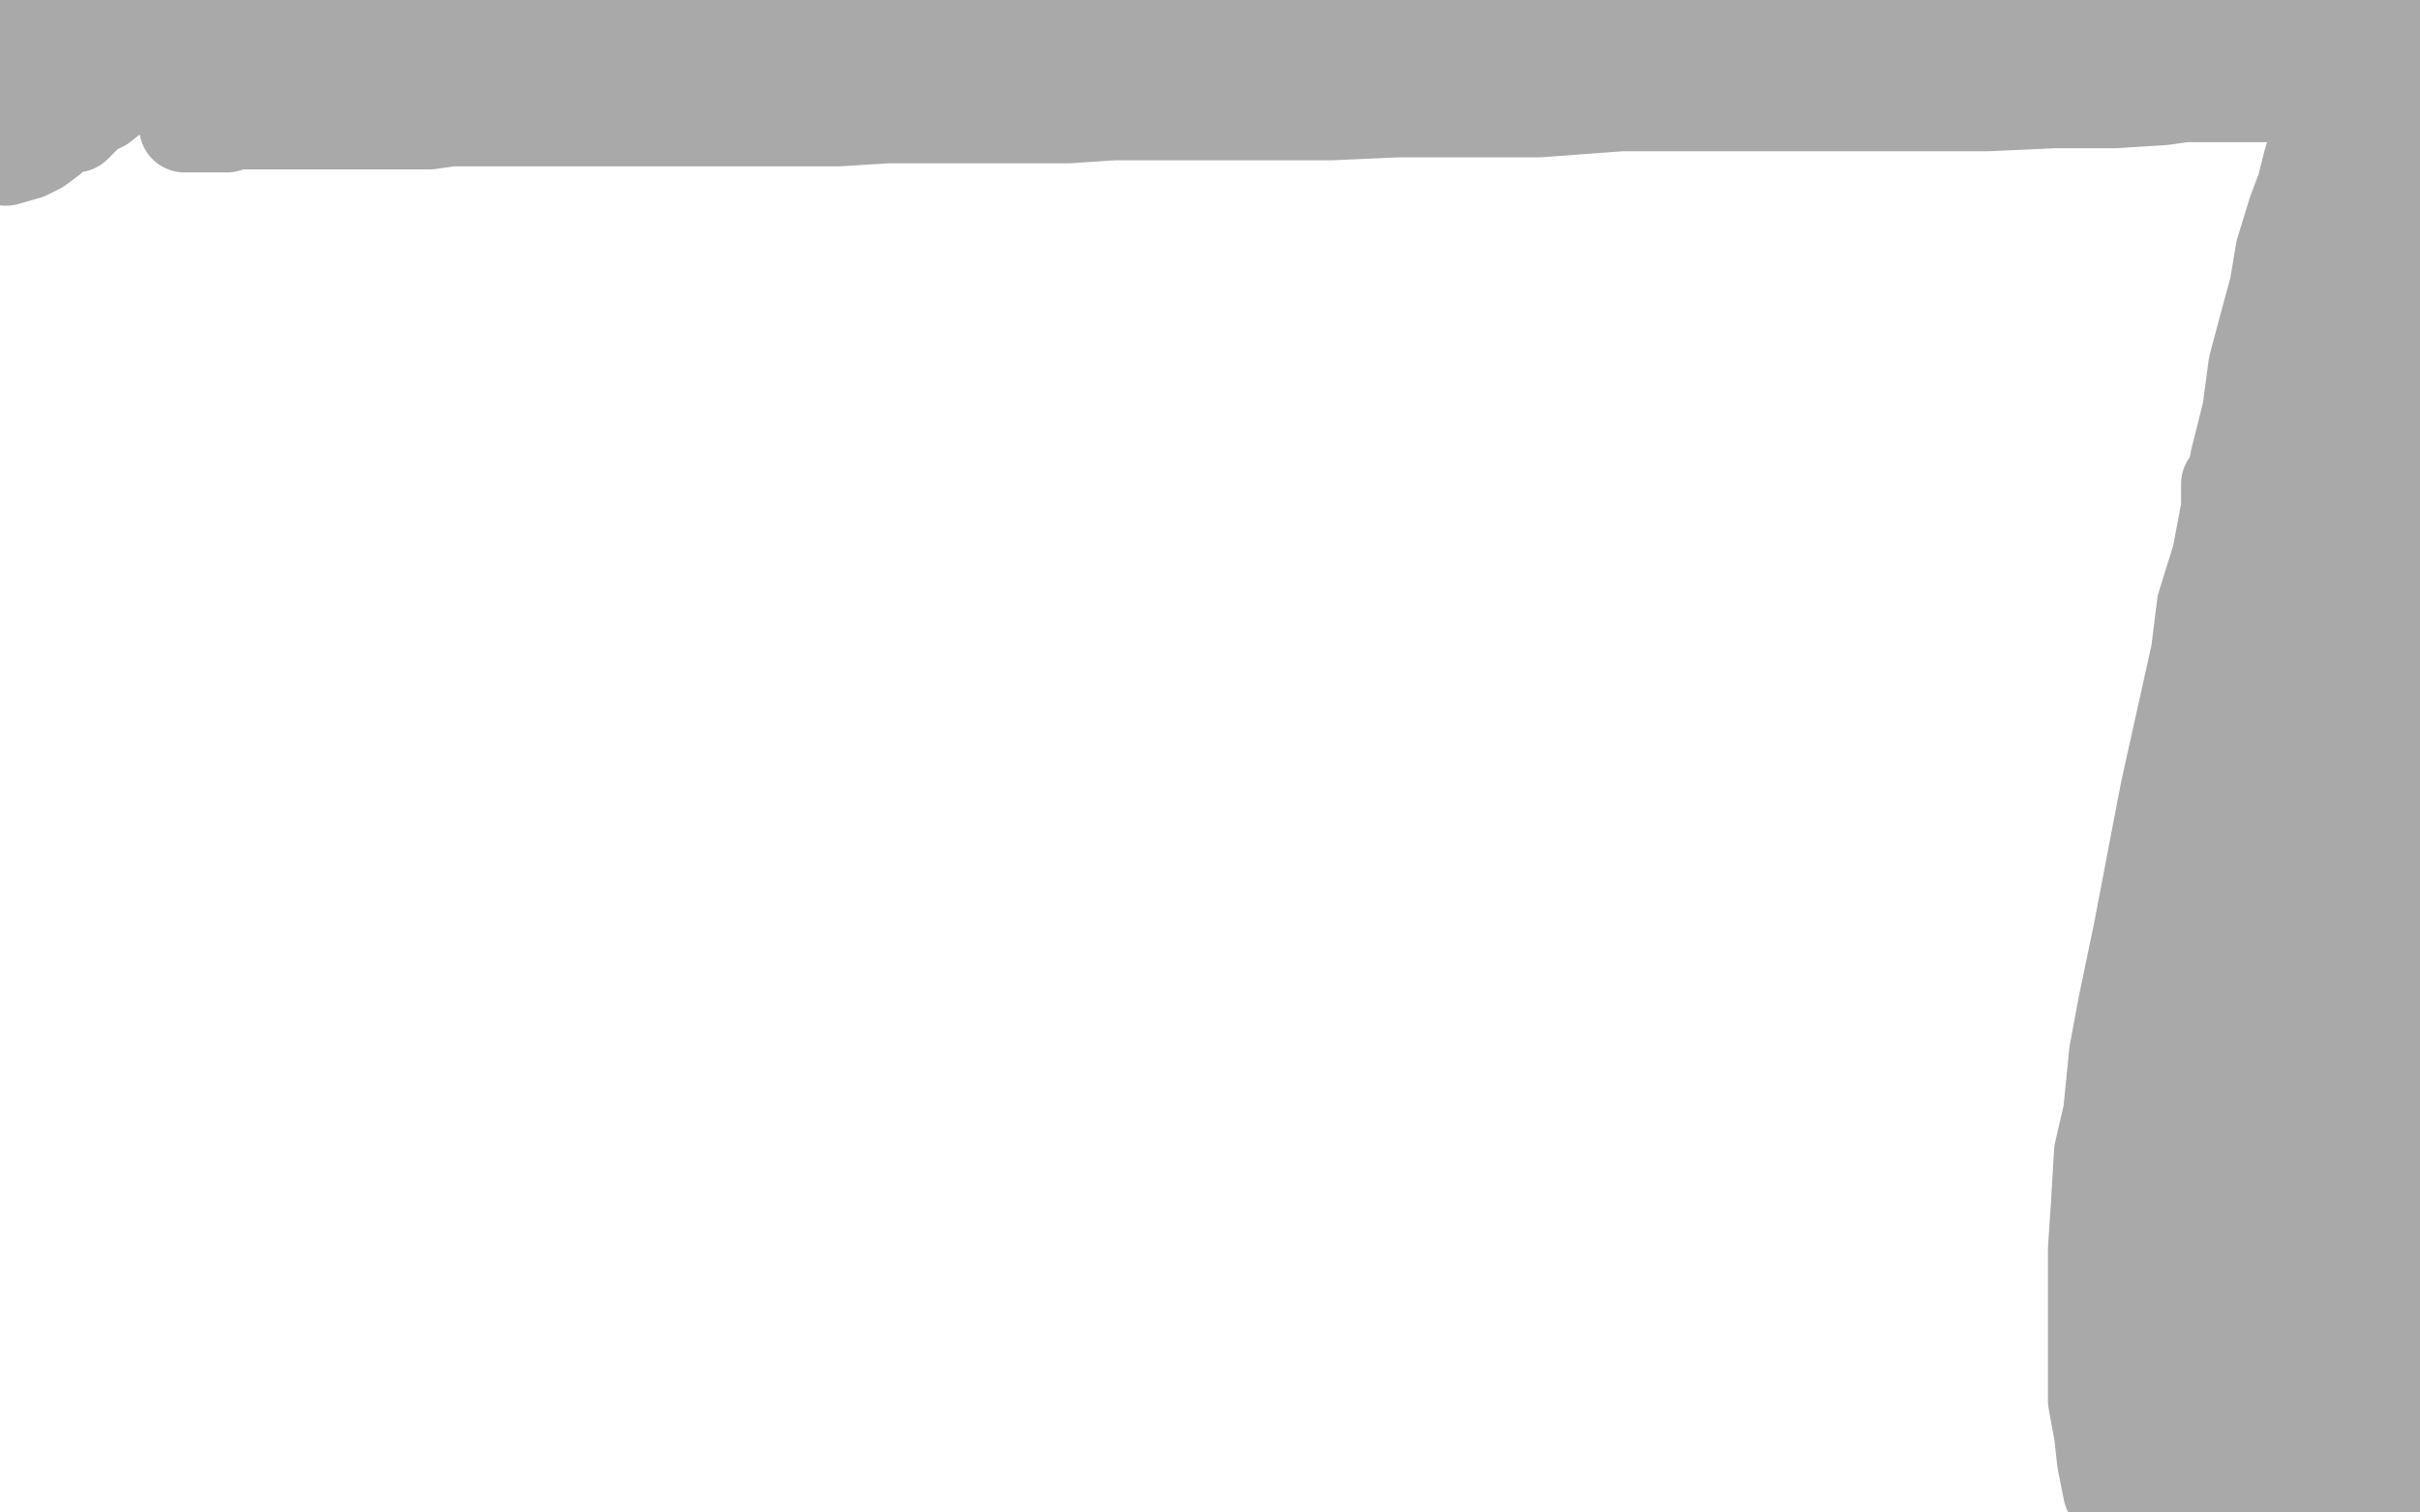 <?xml version="1.0" standalone="no"?>
<!DOCTYPE svg PUBLIC "-//W3C//DTD SVG 1.1//EN"
"http://www.w3.org/Graphics/SVG/1.1/DTD/svg11.dtd">

<svg width="800" height="500" version="1.1" xmlns="http://www.w3.org/2000/svg" xmlns:xlink="http://www.w3.org/1999/xlink" style="stroke-antialiasing: false"><desc>This SVG has been created on https://colorillo.com/</desc><rect x='0' y='0' width='800' height='500' style='fill: rgb(255,255,255); stroke-width:0' /><polyline points="70,53 68,53 68,53 67,53 67,53 66,53 66,53 64,53 64,53 63,54 63,54 61,54 61,54 59,54 59,54 56,54 53,54 49,56 45,56 41,58 39,58 36,58 35,59 34,59 34,60 34,62 38,63 39,65 41,66 43,66 44,66 47,67 50,67 51,67 53,67 54,68 56,68 57,68 58,68 60,68 61,68 62,68 63,68 64,68 65,68 66,68 67,68 69,68 70,68 71,67 72,67 72,66 71,66 70,64 68,64 67,63 65,63 64,62 63,62 61,61 60,60 58,60 57,59 56,58 53,58 50,57 48,56 47,55 45,55 43,54 42,54 41,53 40,53 40,52 38,52 37,51 36,50 34,49 33,49 31,47 30,47 29,47 28,47 28,45 26,45" style="fill: none; stroke: #ffffff; stroke-width: 30; stroke-linejoin: round; stroke-linecap: round; stroke-antialiasing: false; stroke-antialias: 0; opacity: 1.0"/>
<polyline points="8,31 7,30 7,29 7,28 7,27 7,25 8,25 9,24 10,23 11,22 14,21 15,20 17,20 18,20 19,19 21,18 22,18 23,18 24,18 25,18 26,18 27,18 28,18 28,19" style="fill: none; stroke: #ffffff; stroke-width: 30; stroke-linejoin: round; stroke-linecap: round; stroke-antialiasing: false; stroke-antialias: 0; opacity: 1.0"/>
<polyline points="35,41 37,41 38,42 39,42 40,42 42,43 44,43 46,44 49,44 52,45 59,46 65,47 72,49 80,50" style="fill: none; stroke: #ffffff; stroke-width: 30; stroke-linejoin: round; stroke-linecap: round; stroke-antialiasing: false; stroke-antialias: 0; opacity: 1.0"/>
<polyline points="26,45 24,44 24,43 23,43 21,43 20,41 19,40 17,40 16,38 15,38 13,37 12,36 10,34" style="fill: none; stroke: #ffffff; stroke-width: 30; stroke-linejoin: round; stroke-linecap: round; stroke-antialiasing: false; stroke-antialias: 0; opacity: 1.0"/>
<polyline points="80,50 88,51 99,53 107,55 117,56 127,57 136,59 148,62 159,63 169,65 180,66 193,67 206,69 218,70 231,70" style="fill: none; stroke: #ffffff; stroke-width: 30; stroke-linejoin: round; stroke-linecap: round; stroke-antialiasing: false; stroke-antialias: 0; opacity: 1.0"/>
<polyline points="10,34 9,32 8,31" style="fill: none; stroke: #ffffff; stroke-width: 30; stroke-linejoin: round; stroke-linecap: round; stroke-antialiasing: false; stroke-antialias: 0; opacity: 1.0"/>
<polyline points="231,70 243,72 256,72 292,73 303,74 315,74 326,74 336,74 347,74 359,74 371,74 383,74 397,74 411,74 427,73 440,73 451,73 462,71 472,71 483,70 491,67 505,65 513,64 523,62 530,61 536,61 542,61 549,59 553,57 556,57 561,56 563,55 565,53 568,52 570,51 572,50 573,49 575,48 577,48 579,46 581,45 584,45 588,43 592,42 595,42 598,40 599,40 604,39 606,39 609,39 612,37 615,37 619,37 620,37 627,37 637,37 649,37 661,38 674,38 685,38 695,39 705,39 717,39 723,39 731,39" style="fill: none; stroke: #ffffff; stroke-width: 30; stroke-linejoin: round; stroke-linecap: round; stroke-antialiasing: false; stroke-antialias: 0; opacity: 1.0"/>
<polyline points="31,35 32,37 32,38 32,39 33,40 34,40 34,41 35,41" style="fill: none; stroke: #ffffff; stroke-width: 30; stroke-linejoin: round; stroke-linecap: round; stroke-antialiasing: false; stroke-antialias: 0; opacity: 1.0"/>
<polyline points="731,39 738,39 745,39 752,39 759,40 767,40 771,40 775,41 778,42 779,42 775,42 772,42 768,42 761,42 758,42 751,42 744,40 736,39 728,37 720,36 713,35 703,33" style="fill: none; stroke: #ffffff; stroke-width: 30; stroke-linejoin: round; stroke-linecap: round; stroke-antialiasing: false; stroke-antialias: 0; opacity: 1.0"/>
<polyline points="28,19 28,20 28,22 28,23 28,25 29,27 29,28 29,29 29,31 29,32 29,33 30,35 31,35" style="fill: none; stroke: #ffffff; stroke-width: 30; stroke-linejoin: round; stroke-linecap: round; stroke-antialiasing: false; stroke-antialias: 0; opacity: 1.0"/>
<polyline points="703,33 680,30 672,28 660,27 648,26 631,23 616,22 602,21 588,19 576,19 566,19 557,19 550,19 543,19 536,19 530,19 521,19 515,19 509,20 508,20 507,20 507,21 509,21 515,21 526,21 547,20 569,20 591,19 614,16 629,15 646,14 660,14 673,13 684,13 696,11 712,11 723,11 735,11 744,11 752,11 756,11 759,11 762,11 763,11 764,11 764,12 765,12 767,14 771,15 773,16 776,17 779,17 780,18 778,19 776,21 773,21 770,21 765,21 761,21 751,22 743,22 733,22 724,22 712,22 699,22 687,22 675,22 650,25 643,26 636,27 631,29 624,31 606,36 599,40 590,42 580,46 572,49 565,52 560,53 555,56 554,56 553,56 553,57 553,58 556,59 559,61 562,61 564,61 564,62 570,62 578,62 587,62 595,62 608,62 620,62 634,62 650,64 662,64 675,64 686,64 697,64 703,65 709,67 712,67 714,67 715,68 716,68 717,68 717,69 717,70 715,71 713,72 711,72 709,73 706,74 702,75 698,76 692,76 688,77 680,77 672,77 661,77 653,78 645,78 640,78 634,78 628,79 624,80 619,80 611,80 603,80 596,81 590,81 583,84 580,85 579,85 577,86 577,87 577,88 577,89 577,90 580,91 585,92 586,93 586,94 587,94 596,94 600,94 606,94 615,91 627,91 630,91 637,90 646,90 656,90 666,90 677,90 690,90 697,90 702,90 705,90 706,90 707,90 707,91 707,92 707,93 705,95 704,95 701,97 699,99 695,100 692,103 689,105 685,108 681,110 677,111 670,112 663,114 655,114 647,116 632,119 610,119 603,120 598,120 594,120 589,121 587,121 584,121 580,121 578,121 575,121 574,121 573,122 573,123 574,124 576,124 578,125 583,126 586,126 589,126 592,127 597,127 601,127 602,127 603,127 610,127 615,127 629,126 634,124 640,124 644,123 646,122 648,122 652,122 657,121 658,121 660,119 662,118 665,116 667,115 672,113 675,111 678,108 682,107 690,102 696,102 699,100 703,99 706,98 709,98 710,98 711,98 712,98 713,98 714,98 714,99 714,100 714,101 715,101 715,102 715,103 715,104 715,106 714,106 713,108 712,109 711,111 709,111 709,112 708,113 708,115 707,116 707,117 705,119 704,119 702,120 699,122 697,122 696,123 694,124 693,124 692,125 691,126 689,127 688,128 685,128 684,128 681,130 676,132 674,132 672,133 670,133 668,135 663,136 662,136 661,136 659,136 657,136 654,136 652,138 650,138 647,139 644,139 641,139 638,139 636,139 632,139 630,139 629,139 626,139 624,139 621,139 618,139 617,139 613,139 611,140 609,141 607,142 606,142 603,144 601,144 599,145 598,146 596,147 595,147 595,148 595,149 595,150 597,150 600,152 603,152 608,153 613,153 626,153 633,153 638,153 644,153 648,153 654,152 657,152 661,150 665,150 670,150 674,148 680,148 684,148 689,148 693,147 699,146 704,146 710,146 714,145 720,145 723,145 724,145 726,145 727,145 729,145 730,145 733,145 736,145 737,145 738,145 739,145 740,145 741,145 742,145 743,146 744,146 745,146 747,146 748,147 749,147 751,147 752,147 753,148 755,148 756,148 757,149 759,150 760,150 762,151 764,152 766,152 770,155 772,155 773,156 775,156 777,158 778,158 779,159 780,160 781,160 781,161 782,162 783,163 783,164 784,166 785,168 786,170 787,172 788,174 788,176 790,178 790,179 792,181 793,183 794,185 795,186 796,188 798,190 799,192 799,198 798,198 796,198 793,198 789,197 785,194 782,194 779,193 776,193 774,193 773,191 771,191 770,190 769,188 768,186 766,185 766,184 766,181 765,180 764,178 763,176 763,174 763,172 763,170 763,167 763,166 763,164 763,163 763,162 763,160 763,159 762,157 762,155 762,154 761,154 760,154 758,154 754,154 753,154 752,156 752,157 750,157 750,158 750,160 750,163 750,164 750,165 749,169 749,171 748,172 748,174 747,176 747,178 747,179 746,180 746,181 745,183 745,185 744,187 743,190 743,191 741,194 741,196 739,198 737,199 736,202 734,205 733,207 731,209 730,212 728,213 727,217 723,220 721,223 720,226 719,228 718,228 717,225 717,221 717,210 717,209 716,209 717,204 720,197 723,191 726,185 728,180 730,177 731,175 732,173 732,171 733,170 735,165 734,166 733,166 732,168 731,169 731,170 730,170 730,171 728,171 728,175 727,176 726,179 724,182 723,186 721,189 714,202 712,205 707,210 705,213 702,216 700,217 699,219 698,220 697,221 696,222 694,224 693,225 692,227 691,228 689,230 688,232 686,236 686,237 684,238 683,242 682,243 681,245 679,246 677,251 675,253 674,255 673,257 673,258 673,260 673,261 673,264 673,265 673,267 673,270 673,273 674,274 674,277 675,280 676,282 677,284 678,287 680,289 682,290 683,291 685,292 689,294 691,294 693,294 694,294 695,294 697,294 699,294 700,294 701,294 703,294 703,293 704,293 705,292 707,292 708,291 709,288 712,287 713,285 714,284 715,283 716,283 716,282 716,281 716,280 716,277 716,276 716,274 716,273 716,272 714,272 713,272 711,272 708,273 707,274 704,276 700,279 697,282 692,283 689,287 686,289 683,292 683,293 681,296 681,297 681,299 679,300 679,302 678,303 677,307 677,309 676,311 676,313 676,314 676,316 676,321 676,323 676,324 676,325 677,326 678,326 679,326 680,326 682,326 684,325 686,322 688,319 689,316 691,312 693,308 695,305 698,299 698,294 699,292 700,291 700,290 701,289 702,289 702,288 703,288 704,289 705,291 705,293 705,295 705,298 705,301 705,304 705,307 705,308 705,310 703,313 703,316 703,317 703,319 703,320 704,315 706,311 707,308 707,307 707,302 707,299 707,297 707,292 707,288 709,282 709,278 709,272 709,269 709,267 709,262 709,258 710,255 711,254 711,252 712,252 712,250 713,248 713,246 715,245 715,243 715,242 717,241 718,239 720,238 721,236 722,235 725,233 728,231 730,229 732,227 735,224 736,223 734,223 731,223 728,224 724,224 717,226 714,226 711,226 708,226 706,226 705,226 704,226 703,226 702,226 700,226 695,226 692,226 688,226 685,227 683,227 682,227 681,227 680,227 680,226 680,224 680,221 681,219 682,214 683,212 685,210 685,209 685,208 686,208 687,208 689,207 692,207 695,207 699,205 702,204 703,204 704,203 706,203 707,203 708,203 710,203 711,203 714,203 717,203 719,203 722,202 724,202 725,202 726,202 727,202 729,202 730,202 731,200 733,200 734,200 736,200 738,201 740,201 741,202 744,204 746,204 748,205 750,206 751,206 752,207 754,208 755,209 758,211 760,212 764,216 766,216 768,217 769,218 769,221 772,222 772,223 774,225 775,226 775,227 776,227 776,228 777,228 778,228 779,228 780,228 781,227 782,225 782,224 783,223 784,220 786,218 787,217 789,215 790,214 791,211 791,210 792,210 793,210 794,210 795,211 796,213 796,214 797,215 797,216 797,219 797,220 797,222 797,224 797,227 797,229 797,232 797,235 797,238 797,241 797,244 798,247 798,249 798,251 798,253 798,255 799,257 799,259 799,261 799,263 799,265 799,266 799,268 799,269 799,271 799,274 799,276 799,279 799,282 799,285 799,288 799,292 799,295 798,299 798,302 798,305 797,307 796,309 796,311 796,312 795,312 794,312 793,312 791,312 790,312 789,311 788,311 787,309 785,306 783,304 783,302 781,300 780,297 779,296 778,294 777,291 777,289 777,288 776,287 775,285 775,284 774,284 774,282 773,281 772,281 772,279 771,277 770,275 770,273 770,271 770,268 770,265 769,263 769,261 769,259 769,256 770,253 770,250 770,247 770,245 770,243 770,241 770,239 770,238 770,237 770,236 770,235 770,234 770,233 770,232 770,231 769,231 769,230 768,230 766,230 765,230 763,230 761,232 757,236 753,239 750,243 746,247 742,250 739,254 738,254 737,255 736,257 734,259 733,261 733,264 733,266 733,268 733,272 733,275 733,278 733,280 735,283 736,286 737,287 738,288 739,295 740,297 741,298 742,300 744,301 746,302 747,303 749,304 751,306 752,308 757,312 758,313 759,314 761,315 762,316 763,317 764,318 764,319 765,320 765,321 765,322 765,324 766,325 766,326 767,328 767,330 767,331 768,334 768,336 768,339 769,341 770,343 770,346 770,347 770,349 770,348 771,342 771,341 771,338 771,335 769,331 767,327 766,322 765,319 763,312 762,309 760,306 759,302 757,295 755,292 754,291 754,290 753,289 752,288 752,287 751,285 750,283 749,281 747,279 746,278 746,276 745,275 744,274 744,272 744,271 744,269 744,268 744,266 746,266 747,266 749,266 755,267 757,269 761,272 765,278 767,283 768,286 770,291 770,296 771,300 771,307 774,312 774,315 774,316 774,317 774,318 774,319 774,320 774,322 774,323 774,324 774,325 775,328 776,329 776,330 776,332 778,333 778,334 779,334 779,335 780,335 781,335 782,335 784,336 785,337 787,338 788,339 789,340 791,341 792,341 792,342 792,343 790,344 789,344 787,345 785,345 783,345 779,346 776,346 772,347 766,347 756,347 750,347 748,347 747,347 746,347 744,346 742,343 740,340 739,339 738,337 736,337 735,334 733,332 733,329 733,326 733,323 733,320 733,316 732,314 732,310 732,308 732,306 732,304 732,303 731,303 728,306 726,308 724,310 724,312 721,313 720,315 719,317 718,318 716,320 715,321 715,322 714,324 712,327 711,328 711,330 709,331 709,335 709,336 709,338 707,343 707,347 707,349 707,352 707,354 707,356 707,357 707,358 706,359 706,360 706,361 705,362 705,363 703,365 702,366 701,368 700,370 699,371 697,375 692,381 689,384 689,385 689,387 687,390 684,393 682,397 680,399 679,402 678,404 677,405 677,406 677,408 677,410 677,411 677,412 676,415 676,418 676,419 676,422 676,425 676,426 676,427 676,429 676,430 676,431 677,431 679,429 680,427 682,420 684,416 684,409 686,402 688,394 688,387 692,377 694,365 696,361 697,354 698,349 700,345 702,339 702,336 703,333 705,327 707,325 707,323 707,322 707,325 707,326 707,332 707,338 707,346 707,352 707,363 707,371 707,376 707,383 707,390 706,394 706,401 705,408 705,413 705,418 707,425 707,428 709,433 710,436 712,439 713,439 713,441 713,442 713,443 713,444 712,444 709,444 707,444 704,444 699,444 696,444 691,444 680,444 675,444 669,444 665,444 660,444 654,444 650,444 646,444 642,444 638,444 635,444 632,444 628,444 626,445 623,445 621,445 619,446 616,446 613,446 612,446 609,446 607,446 605,446 604,446 605,446 606,446 608,445 613,444 617,443 620,442 625,440 632,440 640,440 648,440 653,439 656,438 660,438 671,438 682,436 693,436 700,436 708,436 716,436 728,436 748,436 750,436 754,436 755,435 756,435 758,435 761,434 763,432 766,432 769,431 771,430 775,427 777,427 777,426 779,425 779,424 780,424 780,423 782,421 783,420 787,410 790,408 790,406 792,402 792,396 793,393 793,391 793,388 793,385 792,382 789,374 787,371 786,369 785,367 783,365 782,364 781,363 780,362 778,362" style="fill: none; stroke: #ffffff; stroke-width: 30; stroke-linejoin: round; stroke-linecap: round; stroke-antialiasing: false; stroke-antialias: 0; opacity: 1.0"/>
<polyline points="776,362 773,359 770,359 771,365 772,368 779,385 781,389 784,394 785,398 787,403 790,411 792,418 794,423 795,426 795,428 797,432 798,435 798,436 798,437 798,438 798,439 798,440 798,442 798,443 798,444 798,446 798,448 797,448 797,451 796,452 795,454 794,455 794,456 792,460 792,461 791,462 791,463 790,464 790,465 790,466 790,467 789,469 788,471 788,473 787,476 786,477 786,478 786,479 786,480 786,481 785,481 785,482 787,482 788,484 789,484 791,485 792,485 793,486 794,486 795,486 796,486 796,484 796,482 796,481 795,480 790,476 788,475 785,473 781,470 781,469 780,467 779,466 777,465 777,464 776,463 776,462 776,461 776,459 775,456 775,455 775,454 775,452 775,451 774,451 773,451 770,452 769,452 766,454 763,455 761,457 758,459 756,459 753,460 749,462 748,462 745,462 743,464 741,464 738,466 735,466 732,467 730,467 728,468 726,469 723,469 720,469 717,470 714,470 712,470 711,471 710,471 709,472 707,472 706,472 703,473 700,474 699,474 695,474 693,476 691,476 688,476 685,478 684,478 681,478 683,477 687,474 689,473 691,471 695,468 697,466 699,465 704,462 708,461 712,459 715,459 721,457 724,456 725,455 726,455 726,457 726,458 725,460 723,462 720,465 715,467 712,470 706,472 689,474 680,474 672,474 664,474 638,474 628,474 616,473 605,469 594,467 587,466 577,464 566,463 559,463 550,461 540,459 533,459 525,458 516,456 505,455 497,455 487,454 479,454 474,454 468,454 463,454 450,455 444,455 439,456 433,458 429,458 425,458 421,459 419,459 416,459 412,461 410,461 407,463 403,463 397,465 391,465 386,466 378,466 372,468 367,470 363,471 360,472 358,473 354,473 350,474 346,476 340,477 332,478 327,479 318,481 312,481 306,481 301,481 298,481 289,481 285,481 282,481 280,481 276,481 274,481 271,481 268,480 266,480 262,479 256,479 254,479 250,479 244,478 238,478 232,477 228,476 226,475 228,475 230,476 232,477 234,478 238,478 242,480 249,481 252,482 253,483 258,484 266,485 275,486 284,488 292,489 301,491 309,492 317,493 324,494 332,495 340,495 346,497 348,497 349,498 351,498 352,498 352,499 354,499 356,499 360,499 361,499 363,498 366,498 370,496 374,495 377,495 380,494 383,493 385,492 389,491 391,491 393,490 394,490 394,489 395,489 395,488 393,488 390,488 387,488 384,488 377,488 373,488 367,488 361,488 355,488 347,487 338,487 329,486 320,486 312,486 304,485 296,485 288,485 279,485 272,485 266,485 261,485 254,485 241,485 233,485 225,485 220,485 214,485 211,485 209,484 208,484 209,484 210,484 214,484 220,482 220,481 230,480 238,480 249,478 256,478 264,478 273,477 281,477 291,477 299,477 307,477 313,477 320,477 326,477 329,477 334,476 337,476 339,476 340,476 339,476 335,476 329,476 323,476 322,476 316,476 307,476 301,476 289,476 275,476 263,476 254,476 243,476 234,476 211,476 205,475 199,475 197,475 195,475 194,475 197,475 201,475 206,474 215,472 220,471 228,470 249,466 257,464 261,463 269,463 275,463 278,461 285,460 295,458 296,458 293,458 289,458 286,458 276,458 270,458 255,458 246,458 240,458 231,458 230,458 229,458 229,457 228,456 228,455 228,454 226,451 226,449 226,446 226,445 226,443 227,440 228,437 228,435 228,432 229,427 229,424 229,422 230,420 230,419 230,416 230,415 230,414 230,412 231,411 231,409 231,408 231,405 233,401 233,400 234,397 234,390 235,387 235,384 235,383 235,381 235,379 235,376 235,373 235,370 235,368 235,362 235,360 235,356 234,354 234,351 234,348 234,346 234,343 234,340 234,338 234,337 234,335 234,332 234,331 234,328 234,326 234,324 234,322 234,320 234,319 234,317 234,315 233,314 233,312 232,309 231,308 231,307 230,306 229,305 228,304 227,303 226,302 225,302 224,302 223,301 222,300 221,300 219,300 215,300 214,300 211,300 209,300 206,300 205,300 204,300 203,300 202,300 197,305 194,309 190,312 185,317 183,322 181,325 179,327 178,331 177,335 177,336 176,339 176,342 176,345 176,349 176,352 176,355 177,359 177,361 177,363 177,366 177,369 177,370 178,373 178,374 178,376 178,379 179,381 179,383 179,388 179,389 179,391 180,394 181,398 182,400 184,403 185,406 185,409 187,412 188,415 190,418 192,421 192,423 193,426 195,428 195,430 196,434 198,436 198,440 199,442 200,445 201,447 202,449 203,451 204,452 205,454 206,455 206,456 207,457 208,458 209,458 210,458 211,457 211,456 212,453 212,450 213,448 213,446 213,444 213,443 213,440 213,436 211,431 210,429 210,426 209,424 208,420 204,408 203,403 201,400 201,397 199,388 199,387 199,384 197,382 197,379 196,377 196,374 195,373 195,371 195,368 195,365 195,363 195,361 194,358 194,356 194,354 194,353 194,351 195,349 195,348 197,347 200,345 208,341 217,338 224,338 226,337 227,336 228,336 229,336 230,336 232,338 234,341 235,343 237,348 239,352 239,354 239,356 239,358 238,360 235,363 235,364 233,367 232,368 229,373 227,377 227,380 227,383 226,385 226,386 226,388 226,392 226,394 226,396 226,400 226,402 226,405 227,408 227,414 229,417 231,420 231,423 234,425 234,426 236,428 237,429 238,429 238,430 239,430 239,431 239,432 240,433 241,433 242,433 242,432 244,429 246,427 248,423 248,420 250,417 250,414 250,411 252,408 252,407 253,404 253,401 253,397 253,387 253,380 253,377 253,375 253,373 253,371 253,369 253,367 253,365 253,363 253,361 253,360 253,359 253,358 254,358 255,358 256,358 258,358 263,358 264,358 265,358 267,359 268,360 270,361 271,363 273,366 275,368 277,370 277,374 278,377 279,379 279,381 279,384 279,385 279,386 279,387 279,389 279,390 279,391 279,392 279,394 279,395 278,397 278,398 276,400 275,401 273,403 272,406 270,409 270,410 270,411 270,412 270,413 272,413 273,413 275,413 277,413 280,413 284,413 288,413 297,412 304,411 311,409 319,407 323,407 329,406 336,404 344,403 350,402 355,402 360,402 368,402 374,401 378,401 382,401 388,401 393,401 397,401 400,401 401,401 403,401 404,401 405,401 405,400 407,399 408,399 408,398 410,398 410,396 412,396 413,394 414,394 414,393 415,393 415,392 414,392 412,392 409,392 406,392 403,392 397,392 393,392 389,392 386,392 377,392 374,392 371,392 366,393 362,394 354,396 349,397 342,399 337,399 332,401 330,403 329,403 327,404 326,406 325,407 324,409 323,410 322,411 321,413 321,414 320,416 316,421 316,423 315,424 315,426 314,427 313,427 313,428 313,429 314,430 316,431 319,431 322,431 331,432 335,432 339,432 346,431 353,430 361,429 370,427 375,426 384,424 391,422 396,420 402,418 406,417 411,415 414,414 416,414 421,413 426,411 429,411 435,410 438,408 441,408 447,407 452,405 456,405 460,403 464,402 469,401 470,401 472,401 473,401 471,401 464,405 461,406 456,408 455,409 451,412 448,412 446,412 443,412 440,413 433,415 425,418 419,421 414,424 410,427 406,428 403,430 401,432 400,434 397,435 396,436 390,442 387,443 383,445 381,446 377,447 375,448 371,450 367,450 364,450 360,451 357,452 354,452 352,453 351,453 349,453 348,453 347,454 346,454 345,455 344,455 342,455 340,455 338,455 337,455 335,455 333,455 331,455 329,455 326,455 319,455 317,455 313,453 312,453 309,451 308,451 307,451 306,451 306,450 305,450 303,450 301,450 299,450 298,450 296,449 295,449 294,448 291,448 290,448 289,447 288,447 287,446 287,445 287,444 288,443 290,441 294,440 297,438 304,436 311,434 320,432 326,429 330,426 336,424 342,422 348,418 354,416 358,413 363,409 367,404 372,401 376,398 378,393 384,390 387,387 390,382 393,379 396,376 398,372 400,370 401,366 403,362 405,358 407,353 411,345 413,341 414,338 417,335 418,331 420,329 421,328 423,325 423,324 424,323 424,322 425,322 425,321 426,321 427,320 427,319 426,320 423,323 416,330 411,335 405,341 394,354 389,358 387,360 385,364 382,367 381,369 378,371 377,372 376,373 376,374 376,375 375,376 374,377 374,379 374,378 373,378 373,377 372,374 372,372 371,370 370,368 370,367 370,364 370,361 372,359 373,357 375,354 376,354 379,353 381,352 384,352 387,352 392,351 399,349 402,348 403,348 406,347 411,344 416,341 422,336 428,332 434,327 440,322 446,318 452,312 458,307 463,301 469,294 475,287 479,282 485,273 492,266 498,259 502,253 508,246 513,243 516,239 522,233 526,227 529,222 530,221 534,215 540,209 542,206 544,202 547,199 550,195 553,192 556,188 557,185 560,179 563,174 567,171 569,165 577,150 581,144 585,138 591,132 594,126 596,123 598,121 598,120 597,120 593,120 591,120 590,120 583,126 575,131 566,140 559,145 550,152 544,157 538,166 532,173 526,180 520,189 514,195 509,203 505,210 501,216 496,222 493,228 489,233 485,237 483,240 468,265 467,265 466,268 466,271 466,272 466,274 465,276 463,278 463,279 462,279 462,278 462,274 466,271 467,267 471,258 474,247 478,237 481,226 484,220 488,209 490,196 492,190 493,186 495,180 496,177 498,172 500,170 501,168 503,165 504,164 505,163 505,162 507,161 508,161 509,162 510,163 510,164 510,168 511,171 511,177 510,184 506,191 505,195 503,202 499,207 497,214 495,220 491,226 483,242 478,251 473,260 468,271 463,279 461,287 455,299 450,310 444,318 439,327 433,337 429,343 426,351 422,357 420,364 418,370 415,376 414,380 413,383 412,387 411,388 411,389 411,390 412,390 413,390 416,389 421,385 424,382 430,375 437,368 444,359 451,353 455,348 461,342 467,334 472,327 479,316 486,306 499,289 514,271 535,248 546,237 553,230 575,213 581,209 590,203 596,199 602,196 606,193 603,198 601,200 596,206 590,215 587,218 568,239 562,246 558,252 554,259 549,267 545,275 539,282 533,291 529,299 524,308 520,313 515,321 512,327 508,332 503,339 501,342 496,349 491,354 486,358 482,362 477,366 473,370 466,374 457,383 454,385 451,388 448,391 444,394 440,397 436,400 433,403 429,405 428,406 427,407 427,408 427,407 427,406 427,405 427,403 427,401 428,400 430,396 433,391 436,387 440,381 444,375 449,369 454,360 456,356 460,349 465,341 472,335 477,328 483,320 489,312 497,304 504,294 512,284 518,275 527,267 540,251 546,244 550,239 557,230 563,223 567,218 571,212 575,206 579,200 581,195 583,192 586,188 589,182 590,180 591,178 591,177 592,175 592,173 592,172 593,171 593,170 593,169 594,169 595,169 596,169 597,169 598,169 599,169 600,169 602,169 604,169 606,169 608,170 610,170 611,171 612,171 613,172 614,172 615,174 616,174 618,176 619,176 619,177 620,177 621,179 622,180 622,181 623,183 624,183 624,184 625,186 626,188 626,189 629,194 630,195 630,198 632,200 633,201 633,202 635,204 635,205 636,206 637,209 638,211 638,212 638,213 639,217 640,218 641,221 642,227 643,230" style="fill: none; stroke: #ffffff; stroke-width: 30; stroke-linejoin: round; stroke-linecap: round; stroke-antialiasing: false; stroke-antialias: 0; opacity: 1.0"/>
<polyline points="644,231 644,233 645,235 645,237 645,238 645,240 645,242 646,247 646,250 646,253 648,256 648,260 649,262 649,265 649,266 649,267 649,270 649,272 649,274 649,277 649,279 648,282 647,284 647,287 647,289 646,291 646,293 646,295 646,296 644,297 643,299 642,301 640,303 638,306 637,308 636,309 634,312 633,313 629,315 627,316 624,319 620,321 617,323 616,324 612,326 610,326 608,328 607,328 605,330 604,330 603,331 601,332 598,334 597,335 595,336 593,337 592,337 590,338 589,338 588,340 586,341 584,341 583,342 582,342 580,343 579,344 578,344 577,344 576,344 575,345 574,345 573,343 571,340 570,337 570,335 569,335 569,331 569,328 569,322 569,318 569,315 569,312 569,310 569,308 569,306 569,303 569,302 569,301 569,300 569,299 569,298 569,296 569,295 569,293 569,291 569,289 569,286 569,285 569,283 569,282 569,280 569,277 569,275 571,272 571,269 571,267 572,264 572,262 572,261 574,260 574,257 574,255 575,253 575,251 575,250 575,249 576,247 578,246 578,245 579,244 579,243 580,242 585,236 587,236 588,233 591,232 593,230 594,229 598,226 600,224 602,223 607,221 609,217 612,217 616,215 619,212 620,212 624,210 627,209 629,207 631,206 634,204 635,203 637,201 639,200 639,199 641,198 642,195 644,195 646,194 648,193 648,191 650,191 651,188 653,187 654,186 655,184 656,184 657,183 658,182 658,181 658,180 658,179 658,177" style="fill: none; stroke: #ffffff; stroke-width: 30; stroke-linejoin: round; stroke-linecap: round; stroke-antialiasing: false; stroke-antialias: 0; opacity: 1.0"/>
<polyline points="640,169 635,169 619,173 611,176 607,179 602,181 597,182 594,184 589,188 584,191 579,197 575,200 569,207 562,213 542,229 533,239 504,260 496,267 484,273 472,280 462,287 449,294 438,302 425,306 416,312 406,318 398,322 389,328 380,334 372,342 361,348 353,356 341,364 331,372 324,378 315,385 310,389 305,394" style="fill: none; stroke: #ffffff; stroke-width: 30; stroke-linejoin: round; stroke-linecap: round; stroke-antialiasing: false; stroke-antialias: 0; opacity: 1.0"/>
<polyline points="658,177 658,176 658,175 656,174 655,174 654,172 651,171 650,171 648,170 645,169 643,169 640,169" style="fill: none; stroke: #ffffff; stroke-width: 30; stroke-linejoin: round; stroke-linecap: round; stroke-antialiasing: false; stroke-antialias: 0; opacity: 1.0"/>
<polyline points="305,394 302,396 300,398 298,399 295,401 294,402 293,402 292,402 291,403 290,403 289,403 289,398 289,395 290,393 294,390 297,385 301,380 307,376 310,372 315,368 318,362 321,358 323,356 324,354 325,353 326,353 327,353 329,353 330,353 331,353 332,353 333,353 335,353 336,353 338,355 339,355 342,358 342,359 343,361 343,363 347,367 347,369 349,373 353,379 354,382 354,384 353,386 352,388 351,389 351,390 349,390 349,392 349,393 349,394 349,395 349,393 349,390 349,385 349,384 349,381 349,376 349,371 347,366 345,361 342,357 341,353 338,348 336,343 334,340 333,338 332,337 331,334 330,333 329,332 329,330 327,328 327,326 326,324 324,321 324,319 323,317 322,315 321,312 320,307 319,306 318,304 318,301 317,300 316,299 316,297 315,296 315,293 315,292 315,290 315,289 313,288 313,285 313,283 312,282 312,281 310,279 310,278 310,277 309,275 309,274 309,273 308,273 308,272 308,271 307,271 305,271 304,271 302,271 300,271 299,271 296,271 290,272 280,274 276,275 268,277 263,279 259,281 257,282 256,282" style="fill: none; stroke: #ffffff; stroke-width: 30; stroke-linejoin: round; stroke-linecap: round; stroke-antialiasing: false; stroke-antialias: 0; opacity: 1.0"/>
<polyline points="215,305 215,304 215,303 215,302 215,300 215,298 214,297 214,296 213,294 213,293 212,292 212,291 211,291 210,290" style="fill: none; stroke: #ffffff; stroke-width: 30; stroke-linejoin: round; stroke-linecap: round; stroke-antialiasing: false; stroke-antialias: 0; opacity: 1.0"/>
<polyline points="221,302 220,303 219,303 218,305 217,305 216,305 215,305" style="fill: none; stroke: #ffffff; stroke-width: 30; stroke-linejoin: round; stroke-linecap: round; stroke-antialiasing: false; stroke-antialias: 0; opacity: 1.0"/>
<polyline points="256,282 253,284 250,286 248,288 243,291 237,292 234,294 232,296 229,297 226,299 225,299 223,301 222,301 221,302" style="fill: none; stroke: #ffffff; stroke-width: 30; stroke-linejoin: round; stroke-linecap: round; stroke-antialiasing: false; stroke-antialias: 0; opacity: 1.0"/>
<polyline points="210,290 210,289 209,289 209,288 209,287 210,285 210,284 211,283 212,281 212,280 212,279 212,278 212,276 212,275 211,274 211,273 210,271 209,270 209,268 208,268 207,267 207,266 206,265 206,264 205,262 204,260 204,258 203,256 202,251 201,248 200,246 200,245 200,244 199,241 198,240 197,238 197,236 197,234 197,233 196,232 196,230 195,227 195,225 195,224 195,221 195,219 195,217 195,214 195,212 195,209 195,204 195,202 195,200 195,198 195,197 195,195 195,194 194,192 193,191 193,190 192,189 192,188 191,187 191,186 190,186 190,184 189,183 188,183 188,182 187,182 187,181 186,181 186,180 185,180 184,180 183,180 181,179 180,179 179,178 177,178 174,178 172,178 171,178 169,178 168,178 166,178 165,178 163,178 161,178 159,178 157,178 154,178 152,178 151,178 149,178 147,178 144,178 142,178 139,180 136,180 133,180 129,180 126,181 124,182 122,182 120,183 118,183 117,183 116,183 116,184 114,185 114,187 111,187 110,189 109,191 106,192 104,196 102,197 101,199 100,201 99,202 98,204 97,206 97,208 97,210 97,212 96,214 95,217 95,220 95,223 95,226 95,229 95,232 95,235 95,237 95,239 95,242 95,244 95,245 97,248 97,250 97,251 97,252 97,255 98,257 98,258 98,259 99,262 100,265 101,270 101,274 103,279 105,283 105,286 106,289 106,292 106,294 107,297 110,299 110,301 111,303 115,308 116,309 117,310 119,314 120,315 122,316 122,318 123,319 124,319 124,320 124,321 123,321 122,321 121,321 121,320 121,317 121,313 121,310 121,307 121,304 122,301 123,298 123,294 125,289 125,285 126,281 126,278 126,274 126,270 126,265 126,261 126,257 126,254 126,250 126,247 126,242 127,241 127,238 127,235 127,233 127,231 127,228 127,225 127,222 127,219 127,216 127,213 127,211 127,209 127,207 127,206 127,204 127,203 128,202 128,201 128,200 128,199 128,198 128,200 128,204 128,209 128,212 129,214 129,215 128,216 127,217 125,219 123,221 120,224 118,227 117,230 116,233 115,237 115,240 115,241 115,242 115,243 115,244 115,245 115,246 115,247 115,248 116,249 116,250 117,252 119,253 120,255 122,258 123,260 125,262 127,265 128,268 130,271 131,275 133,278 133,284 135,289 136,292 136,296 137,299 138,301 139,306 139,308 139,309 139,311 139,313 139,314 140,314 142,310 144,308 146,305 148,300 151,292 154,286 157,279 160,273 163,265 166,257 168,250 170,243 171,238 173,229 174,223 174,216 174,213 175,207 175,203 177,199 177,194 179,190 179,184 181,174 181,169 181,166 182,164 182,163 182,162 182,161 183,161 184,161 184,165 184,171 184,174 184,175 183,180 181,188 180,190 178,197 176,204 176,219 175,227 175,235 174,243 174,253 173,261 173,269 173,276 173,281 173,289 173,300 173,301 173,300 172,297 171,294 169,289 169,288 169,287 168,285 168,283 167,280 167,279 166,276 164,270 162,264 161,257 160,252 158,246 157,238 156,226 154,219 153,213 153,208 153,202 152,200 152,197 152,195 152,194 152,192 152,191 152,189 153,188 154,187 155,186 155,185 157,183 157,182 158,181 159,180 160,178 160,177 160,179 160,180 160,181 160,185 160,194 160,197 159,208 156,217 156,229 155,239 153,250 152,261 152,270 152,279 152,289 152,298 152,306 152,312 152,316 152,320 152,323 152,324 152,326 152,327 152,328 152,329 152,330 152,331 152,329 154,325 156,323 158,319 161,316 163,313 166,310 167,309 168,308 170,308 171,308 172,308 173,308 175,308 176,310 177,311 178,313 180,314 181,317 182,319 183,321 184,324 185,327 186,328 186,331 187,333 187,334 187,335 187,337 187,338 187,340 187,342 187,344 187,346 187,348 187,350 187,352 187,353 187,354 188,354 189,354 190,354 193,354 197,354 201,355 207,355 211,355 218,355 223,356 227,356 232,356 235,356 239,357 241,357 244,357 246,357 247,357 248,357 250,357 252,357 253,357 256,356 258,356 259,354 260,354 263,353 265,352 267,351 271,348 275,346 281,340 288,336 296,331 302,326 308,322 314,319 320,315 326,311 332,308 338,303 350,296 358,292 362,289 367,286 373,282 382,278 388,274 395,270 400,266 404,264 409,260 412,259 416,256 421,254 423,252 426,251 427,249 428,248 430,247 431,245 431,244 432,244 432,243 432,242 432,241 432,239 431,238 429,238 428,236 427,236 426,236 425,237 422,237 417,240 414,244 411,245 410,245 401,250 386,260 370,269 359,277 348,284 339,291 333,296 328,302 324,306 322,309 321,311 320,312 320,311 319,308 319,303 319,297 319,293 319,286 319,280 319,278 319,275 320,268 322,261 325,258 328,249 331,245 332,242 333,240 334,239 334,237 335,236 339,233 342,228 345,226 347,224 348,222 351,220 353,217 355,215 357,213 358,212 360,211 361,209 363,207 364,205 366,203 369,200 370,199 372,197 371,197 370,197 366,203 358,212 349,220 332,240 323,250 305,274 298,284 290,292 284,300 267,319 260,327 254,334 235,358 207,391 187,416 183,419 180,420 177,422 176,422 174,422 173,422 173,421 173,420 179,415 185,410 196,402 205,396 212,389 222,380 231,371 243,362 255,349 267,340 282,326 296,316 308,307 318,298 324,292 333,284 341,277 347,269 352,263 358,254 362,249 367,244 371,239 374,234 377,230 378,227 380,223 381,222 381,220 382,217 383,215 383,213 383,210 383,209 384,207 384,206 384,205 384,204 383,204 382,203 381,202 380,201 380,200 379,200 378,198 378,197 377,196 377,194 377,193 377,192 377,191 377,189 377,187 378,185 379,181 380,180 382,176 383,174 384,170 386,169 387,168 389,164 391,163 392,161 395,160 395,159 396,159 396,158 395,158 392,158 386,158 380,160 372,162 364,166 354,171 344,176 333,182 322,188 311,192 300,198 291,203 283,208 277,212 271,216 267,222 263,226 259,230 253,242 252,244 252,246 250,248 249,250 249,251 249,252 249,254 250,255 251,255 252,255 253,255 254,255 259,255 265,255 271,254 281,252 295,248 306,248 310,246 312,246 317,246 320,246 320,245 320,244 312,241 309,241 303,240 296,240 291,240 288,240 287,240 283,240 276,240 275,240 273,240 273,239 273,238 273,237 273,236 273,235 273,234 273,232 274,228 275,226 276,223 276,221 277,221 277,220 278,220 279,220 280,220 278,220 276,220 272,220 263,220 258,220 255,222 252,224 248,226 245,228 241,231 238,233 235,235 229,239 224,242 218,245 213,247 211,248 210,249 211,249 214,249 216,249 219,249 224,248 227,247 230,245 236,242 240,240 243,235 248,233 250,230 254,229 254,226 256,224 257,222 257,218 258,216 260,213 260,210 260,208 260,205 260,204 260,203 260,200 260,198 259,197 258,196 257,195 256,193 255,193 255,192 254,192 253,192 252,192 251,192 250,192 248,192 247,192 246,192 245,192 246,192 249,193 254,193 257,193 260,193 264,194 266,194 269,194 270,194 271,194 273,194 271,193 269,193 266,193 262,193 260,193 256,193 253,193 246,195 241,198 238,200 235,201 234,204 234,205 233,205 233,207 233,208 233,209 233,210 234,212 235,212 237,214 238,214 239,214 240,214 241,214 242,214 244,214 246,214 248,214 250,214 254,213 258,210 267,201 270,198 274,196 275,193 277,192 280,189 281,188 281,186 281,183 281,182 282,181 282,179 282,178 282,177 281,175 281,174 279,173 276,171 275,170 274,170 271,170 269,169 266,169 264,169 261,168 258,167 256,167 254,167 252,167 250,167 247,167 245,166 244,166 243,166 242,166 242,165 241,165 240,165 238,165 237,165 236,165 235,165 234,165 233,165 231,165 228,165 224,166 220,168 214,170 210,170 206,172 201,174 195,176 192,178 189,179 186,179 183,181 182,182 181,182 180,184 179,184 178,185 176,186 175,186 174,188 172,188 170,190 164,194 162,195 161,196 159,197 157,197 157,198 156,198 155,199 155,200 155,201 155,202 155,204 155,205 156,208 157,209 157,211 158,211 159,212 160,213 161,213 165,214 168,215 172,216 174,216 178,218 182,218 186,218 191,219 200,220 208,220 217,220 231,220 245,219 260,218 279,216 298,215 315,215 332,214 345,213 359,213 370,211 380,211 391,208 398,207 409,205 420,203 429,199 440,196 453,191 465,185 481,178 494,175 502,170 514,166 523,162 530,160 536,156 543,151 549,148 555,146 558,145 563,142 565,140 567,137 569,136 569,135 569,132 569,130 569,129 563,125 559,123 553,119 546,117 538,112 529,110 518,106 506,105 497,101 484,97 474,96 464,93 453,91 444,90 433,90 422,90 411,90 399,90 384,90 370,90 355,90 339,90 326,91 312,92 300,92 287,94 275,94 262,96 250,96 238,97 227,98 217,100 207,101 197,103 188,104 182,104 175,106 172,106 168,106 164,106 160,106 156,106 150,106 145,107 139,108 135,108 131,108 128,108 125,108 122,108 119,108 117,108 114,108 111,108 106,109 100,109 96,109 87,109 77,110 68,110 58,111 50,112 45,113 42,113 39,113 36,114 34,115 33,115 31,115 30,115 30,116 29,116 27,116 26,117 25,118 24,118 24,119 23,121 22,122 20,124 18,128 16,131 13,135 10,138 7,142 3,145 0,151 0,147 1,155 2,160 2,164 2,167 2,168 1,165 1,160 0,159 0,158 0,89 2,90 2,93 2,96 2,99 2,102 1,106 0,131 0,129 0,130 0,131 0,132 0,133 1,138 2,145 4,156 5,164 7,177 11,187 13,195 16,204 17,212 20,222 21,231 24,239 26,251 27,262 29,273 29,281 32,293 34,301 36,310 38,317 39,325 40,329 41,336 42,343 43,351 43,357 43,361 43,369 43,376 43,381 43,388 43,394 43,400 43,407 43,413 43,420 42,427 41,434 40,441 38,447 38,451 37,454 37,457 37,459 37,461 37,462 37,464 37,465 37,466 37,467 38,467 40,468 41,468 43,470 48,470 53,471 61,472 62,473 63,474 73,474 94,474 116,474 137,474 159,474 182,473 208,470 233,469 250,467 299,467 323,467 339,465 350,465 364,465 376,464 386,464 394,464 401,464 409,464 417,464 424,464 433,464 443,464 449,464 456,464 467,464 476,464 487,464 495,464 504,464 519,464 524,464 531,464 538,466 543,467 550,467 557,467 561,467 567,466 571,465 577,463 598,457 602,456 607,455 611,452 615,450 618,448 622,445 623,444 626,440 629,439 635,434 642,426 650,415 656,402 661,388 662,381 664,372 664,366 665,360 667,347 668,336 668,327 668,320 668,309 668,297 668,287 675,240 684,215 694,189 707,158 710,149 713,138 718,128 722,118 725,109 728,100 731,93 734,86 736,83 738,80 740,77 740,76 738,76 734,76 730,76 716,77 701,80 683,83 664,87 641,90 620,95 593,102 567,106 532,113 501,118 463,125 430,129 395,136 363,142 331,149 300,154 276,158 255,164 239,167 227,170 215,174 206,177 198,182 192,187 186,191 180,195 176,200 171,207 168,213 164,221 162,230 161,239 160,248 159,259 158,278 158,290 163,304 165,317" style="fill: none; stroke: #ffffff; stroke-width: 30; stroke-linejoin: round; stroke-linecap: round; stroke-antialiasing: false; stroke-antialias: 0; opacity: 1.0"/>
<polyline points="169,328 174,337 178,345 182,352 186,360 190,363 192,367 195,370 197,372 202,377 208,381 211,385 217,391 224,392 231,394 235,394 239,394 243,394 245,394 248,394 253,393 259,390 265,387 273,383 282,378 292,372 303,365 310,361 319,354 328,346 344,329 355,313 369,296 376,283 382,270 388,259 395,246 400,237 404,226 406,214 410,203 411,193 411,186 411,180 411,173 411,167 410,164 408,157 406,154 403,149 401,145 398,141 394,138 391,135 389,133 387,130 385,128 382,125 380,122 377,119 374,115 370,113 366,110 362,106 355,102 347,97 339,93 330,88 319,84 314,82 305,78 297,75 288,74 278,71 268,69 256,67 248,64 239,62 233,59 229,57 226,56 224,56 222,54 224,53 229,51 232,50 234,50 242,50 253,48 264,46 274,46 288,46 298,46 311,46 326,46 339,48 355,51 373,55 385,57 397,59 411,63 422,64 431,65 440,65 451,66 480,67 490,67 510,67 518,67 527,68 535,68 543,68 552,68 560,68 568,68 577,68 585,68 597,68 609,68 622,68 634,68 645,68 653,66 662,65 667,63 673,62 679,61 686,59 692,58 701,57 706,56 711,54 715,53 717,51 720,51 721,49 722,48 722,46 722,45 722,44 724,43 724,41 724,40 724,38 724,37 722,36 719,34 714,32 710,30 705,29 701,29 695,28 690,28 687,28 682,28 677,28 670,28 658,28 641,29 626,31 612,35 601,36 592,39 586,40 583,42 582,43 582,44 582,46 584,47 585,47 588,48 593,48 598,50 605,50 608,51 609,51 611,51 622,51 635,51 649,49 659,48 668,46 678,42 694,39 701,36 707,34 711,32 713,31 713,30 711,30 708,29 705,29 702,29 701,29 701,28 699,28 696,28 691,28 686,28 678,28 670,28 659,29 648,30 637,33 627,36 620,37 614,38 613,39 613,40 614,42 619,42 625,42 632,43 637,43 643,43 650,44 655,44 660,44 663,44 666,44 668,44" style="fill: none; stroke: #ffffff; stroke-width: 30; stroke-linejoin: round; stroke-linecap: round; stroke-antialiasing: false; stroke-antialias: 0; opacity: 1.0"/>
<polyline points="35,18 34,18 34,18 34,17 34,17 32,17 32,17 30,16 30,16 29,16 29,16 28,16 28,16 26,16 26,16 24,16 22,16 20,18 19,18 19,19 18,20 18,21 20,21 22,21 24,21 26,21 29,21 31,21 32,21 33,20 34,19 35,18 35,17 35,15 35,14 36,13 36,11 34,10 33,9 32,9 30,8 29,8 26,7 24,7 22,6 20,6 19,6 17,5 14,5 12,5 9,5 6,5 3,5 1,32 5,30 7,28 9,26 10,23 11,20 11,19 11,18 11,15 11,13 11,12 11,10 10,8 10,7 8,6 7,6 5,6 5,4 3,4 1,4 0,4 2,53 9,51 13,49 17,46 20,43 25,42 28,39 30,37 34,35 39,31 42,29 45,27 49,24 52,23 55,21 59,19 62,18 68,16 71,14 76,12 80,10 83,9 86,9 88,7 89,7 90,7 91,7 92,7 93,7 92,7 90,7 87,7 84,7 81,8 78,8 75,9 72,10 66,11 62,11 58,11 54,12 45,13 42,14 39,15 35,16 32,17 30,17 27,17 29,17 30,17 32,17 36,15 39,15 42,14 45,13 48,12 49,12 50,12 51,11 52,10 53,10 54,10 55,10 57,10 58,10 60,10 61,11 63,11 65,11 68,12 72,13 78,15 87,15 97,16 108,17 118,17 129,18 142,18 157,18 171,18 182,18 194,18 207,18 220,18 236,18 250,18 263,18 275,18 287,18 299,18 309,18 319,18 330,18 341,18 352,18 362,18 372,18 382,18 392,19 400,19 409,19 417,20 428,21 439,22 451,22 461,23 473,23 484,25 496,26 507,28 518,28 530,29 540,29 551,30 562,30 571,30 581,30 592,30 603,30 612,30 623,31 633,31 643,31 655,31 665,31 673,31 683,31 692,32 700,32 707,32 714,32 719,32 725,32 729,32 732,32 735,32 738,32 740,32 742,32 746,32 748,32 753,32 755,32 757,32 758,32 758,31 756,31 754,31 748,31 744,31 743,31 742,31 741,31 729,31 715,33 699,34 679,34 657,35 632,35 616,35 594,35 575,35 556,35 536,35 509,37 487,37 462,37 440,38 415,38 399,38 382,38 368,38 353,39 338,39 324,39 308,39 293,39 277,40 263,40 250,40 238,40 226,40 217,40 206,40 196,40 188,40 177,40 168,40 157,40 149,40 142,41 137,41 131,41 127,41 121,41 118,41 111,41 106,41 102,41 96,41 91,41 86,41 80,41 75,41 72,41 70,42 68,42 67,42 66,42 64,42 62,42 61,42 62,42 63,42 65,42 68,42 75,42 81,40 87,40 108,36 128,34 147,34 159,31 170,31 196,31 207,30 215,30 226,28 236,28 247,28 255,27 262,26 266,26 268,26 270,25 270,24 269,24 267,23 262,22 259,20 256,20 253,19 247,18 224,13 217,12 209,11 202,11 194,10 187,9 180,8 158,7 152,7 147,7 142,6 138,6 131,6 126,6 119,6 111,6 105,6 97,6 89,6 84,6 78,6 74,6 71,6 69,6 68,6 70,6 72,6 76,6 77,6 77,7 85,7 96,7 105,7 116,7 132,7 144,7 162,7 179,7 208,7 228,7 244,7 263,7 283,7 302,7 318,7 333,7 353,7 372,7 394,7 416,7 478,7 497,7 514,7 530,7 538,7 550,7 561,7 570,7 581,7 589,7 597,7 619,7 629,8 638,8 646,8 654,8 662,8 669,9 677,9 683,9 690,10 695,12 698,13 704,13 712,13 719,14 727,14 735,15 743,15 752,16 759,16 767,16 775,16 782,16 787,16 793,16 798,17 796,16 793,16 790,16 785,15 782,15 778,14 774,14 772,13 771,13 768,13 761,12 753,11 741,10 737,10 731,10 723,8 712,8 702,8 688,6 675,6 665,6 654,6 641,6 630,6 623,6 615,7 609,7 604,7 597,8 596,8 595,8 597,9 600,9 604,9 605,9 607,9 617,9 628,9 638,7 648,7 661,5 674,2 685,1 799,2 798,3 796,4 794,6 793,7 792,10 790,12 789,18 788,20 787,23 786,25 786,27 785,29 783,31 783,34 782,37 780,39 779,42 778,45 777,48 775,51 775,55 774,57 773,60 772,63 770,66 770,69 770,72 770,75 770,79 770,83 770,86 770,89 770,92 770,97 770,99 770,103 770,106 770,107 770,109 770,111 770,112 770,113 771,114 771,111 772,108 774,103 776,99 776,98 777,97 779,89 781,82 782,79 784,72 786,68 787,65 789,59 789,56 790,53 792,51 792,49 793,47 793,45 793,44 794,43 795,39 796,37 796,36 796,35 796,34 796,33 796,32 796,31 796,29 796,27 796,26 796,25 796,24 796,23 796,22 796,21 797,21 798,21 799,22 798,77 796,84 796,90 796,95 795,101 795,107 795,111 795,117 794,121 792,126 791,130 790,134 789,141 788,148 786,155 786,163 784,171 783,180 782,185 782,192 782,200 782,208 782,212 782,219 782,227 782,235 781,237 781,240 781,247 781,259 781,270 781,282 781,291 781,309 781,337 781,369 781,380 781,390 781,398 781,406 781,416 781,424 783,436 783,444 784,453 785,462 786,468 786,474 787,482 787,488 788,493 788,499 792,496 792,492 792,486 792,480 792,474 792,468 792,460 792,453 792,445 792,437 792,431 792,426 792,420 792,412 792,404 792,384 792,376 792,367 792,356 792,346 793,335 795,320 797,308 799,297 799,47 798,46 797,45 796,45 795,45 793,46 792,46 792,50 792,62 792,74 792,85 792,95 792,107 791,121 791,131 791,141 791,151 791,162 791,174 792,183 792,194 794,203 794,213 794,219 794,226 794,235 794,242 794,249 794,256 794,262 794,270 794,280 794,290 792,300 792,308 792,315 789,323 788,333 787,341 785,350 783,360 781,368 780,376 779,384 777,390 776,396 774,399 774,401 774,403 772,405 771,405 770,403 768,401 768,400 768,390 767,378 767,366 765,353 765,340 765,326 763,290 762,278 762,266 762,253 762,240 762,226 762,213 762,203 762,191 762,177 762,167 764,155 766,141 767,131 767,121 768,112 768,102 769,92 769,85 770,78 771,70 772,63 773,55 774,48 775,42 775,37 775,32 776,28 776,25 776,24 776,20 776,19 776,18 776,16 776,15 775,18 774,25 771,34 766,44 763,54 761,62 758,70 754,83 752,95 749,106 745,121 743,136 739,152 736,168 733,184 728,200 726,216 722,234 716,261 711,287 707,308 702,332 699,348 697,368 694,381 693,398 692,413 692,426 692,438 692,450 692,463 694,474 695,483 697,493 703,495 705,481 707,471 709,458 711,448 715,428 716,415 719,400 719,388 723,352 724,340 726,329 727,318 727,309 728,298 730,290 731,280 733,264 733,249 735,234 737,224 737,221 737,222 737,226 737,228 737,235 735,243 733,254 729,275 726,291 725,310 723,332 721,342 721,351 721,365 722,379 723,390 723,436 723,451 723,457 723,474 723,476 723,475 723,472 724,466 724,464 725,454 725,445 726,433 726,424 726,414 726,394 726,372 726,359 726,343 726,300 726,286 726,276 726,265 726,254 726,245 728,235 729,226 731,218 731,212 732,204 734,196 734,191 735,185 736,177 736,173 736,170 736,169 736,168 736,163 736,162 736,161 736,160 737,161 738,164 740,169 741,170 741,173 741,181 741,193 741,195 741,201 741,206 741,217 741,227 741,238 741,247 741,257 739,264 738,273 738,280 737,287 737,295 735,302 735,310 735,316 735,323 735,331 735,338 735,343 735,350 735,356 735,361 735,368 735,374 735,380 735,388 735,393 735,399 736,403 737,412 738,415 738,417 738,419 738,422 738,424 738,427 738,428 738,432 738,435 738,437 736,439 735,442 730,449 730,452 729,456 727,457 727,460 726,462 726,463 726,465 725,466 724,468 723,470 722,472 721,473 719,475 716,478 714,480 711,481 707,484 706,485 705,486 703,487 703,488 703,489 703,490 703,491 703,492 706,494 709,494 713,494 717,495 720,495 725,495 729,495 733,495 736,495 740,495 743,495 746,495 751,495 755,495 758,495 761,494 764,494 767,493 770,493 771,492 772,492 770,492 768,492 764,493 761,493 755,493 748,493 745,494 744,494 743,494 740,494 736,495 734,496 733,496 732,496 730,496 738,494 747,490 755,486 764,480 770,475 775,471 778,468 781,464 784,456 784,453 785,450 785,447 785,439 785,436 784,434 782,432 779,429 776,428 771,426 767,425 762,424 758,424 754,424 752,424 751,424 749,424 751,423 753,419 754,416 755,413 757,408 758,405 759,402 760,397 760,396 761,394 761,389 762,385 762,382 762,379 762,378 762,379 760,383 759,385 757,391 755,401 753,410 750,421 749,429 744,452 742,459 742,465 742,469 742,473 742,476 742,479 742,489 737,495 737,488 737,480 737,471 737,462 737,454 737,443 737,435 737,427 737,420 737,415 738,408 738,404 738,397 738,394 738,389 738,385 738,381 738,375 737,373 736,368 736,362 735,359 730,348 730,346 729,344 728,342 728,341 730,343 733,346 735,348 735,349 737,353 740,358 744,368 747,375 749,381 751,389 753,396 755,403 756,410 758,417 759,425 762,434 764,439 765,445 767,451 767,454 768,457 769,460 769,462 769,465 769,466 769,469 769,471 769,474 769,477 769,479 769,480 769,482 768,483 768,485 767,487 767,488 767,489 766,489 766,490 766,486 765,481 765,473 764,467 763,464 763,460 763,455 763,446 763,441 763,433 763,428 763,423 763,418 763,406 765,406 766,408 768,411 769,416 771,421 771,426 772,432 774,435 775,439 776,444 778,451 778,453 780,460 781,466 782,470 783,473 784,478 785,480 786,483 787,485 787,487 787,489 787,490 788,491 789,493 789,494 789,495 789,496 790,499 797,498 799,497 799,490 796,490 793,489 789,488 785,488 780,488 777,487 769,487 761,487 758,487 755,487 754,487 752,487" style="fill: none; stroke: #a9a9a9; stroke-width: 30; stroke-linejoin: round; stroke-linecap: round; stroke-antialiasing: false; stroke-antialias: 0; opacity: 1.0"/>
</svg>
